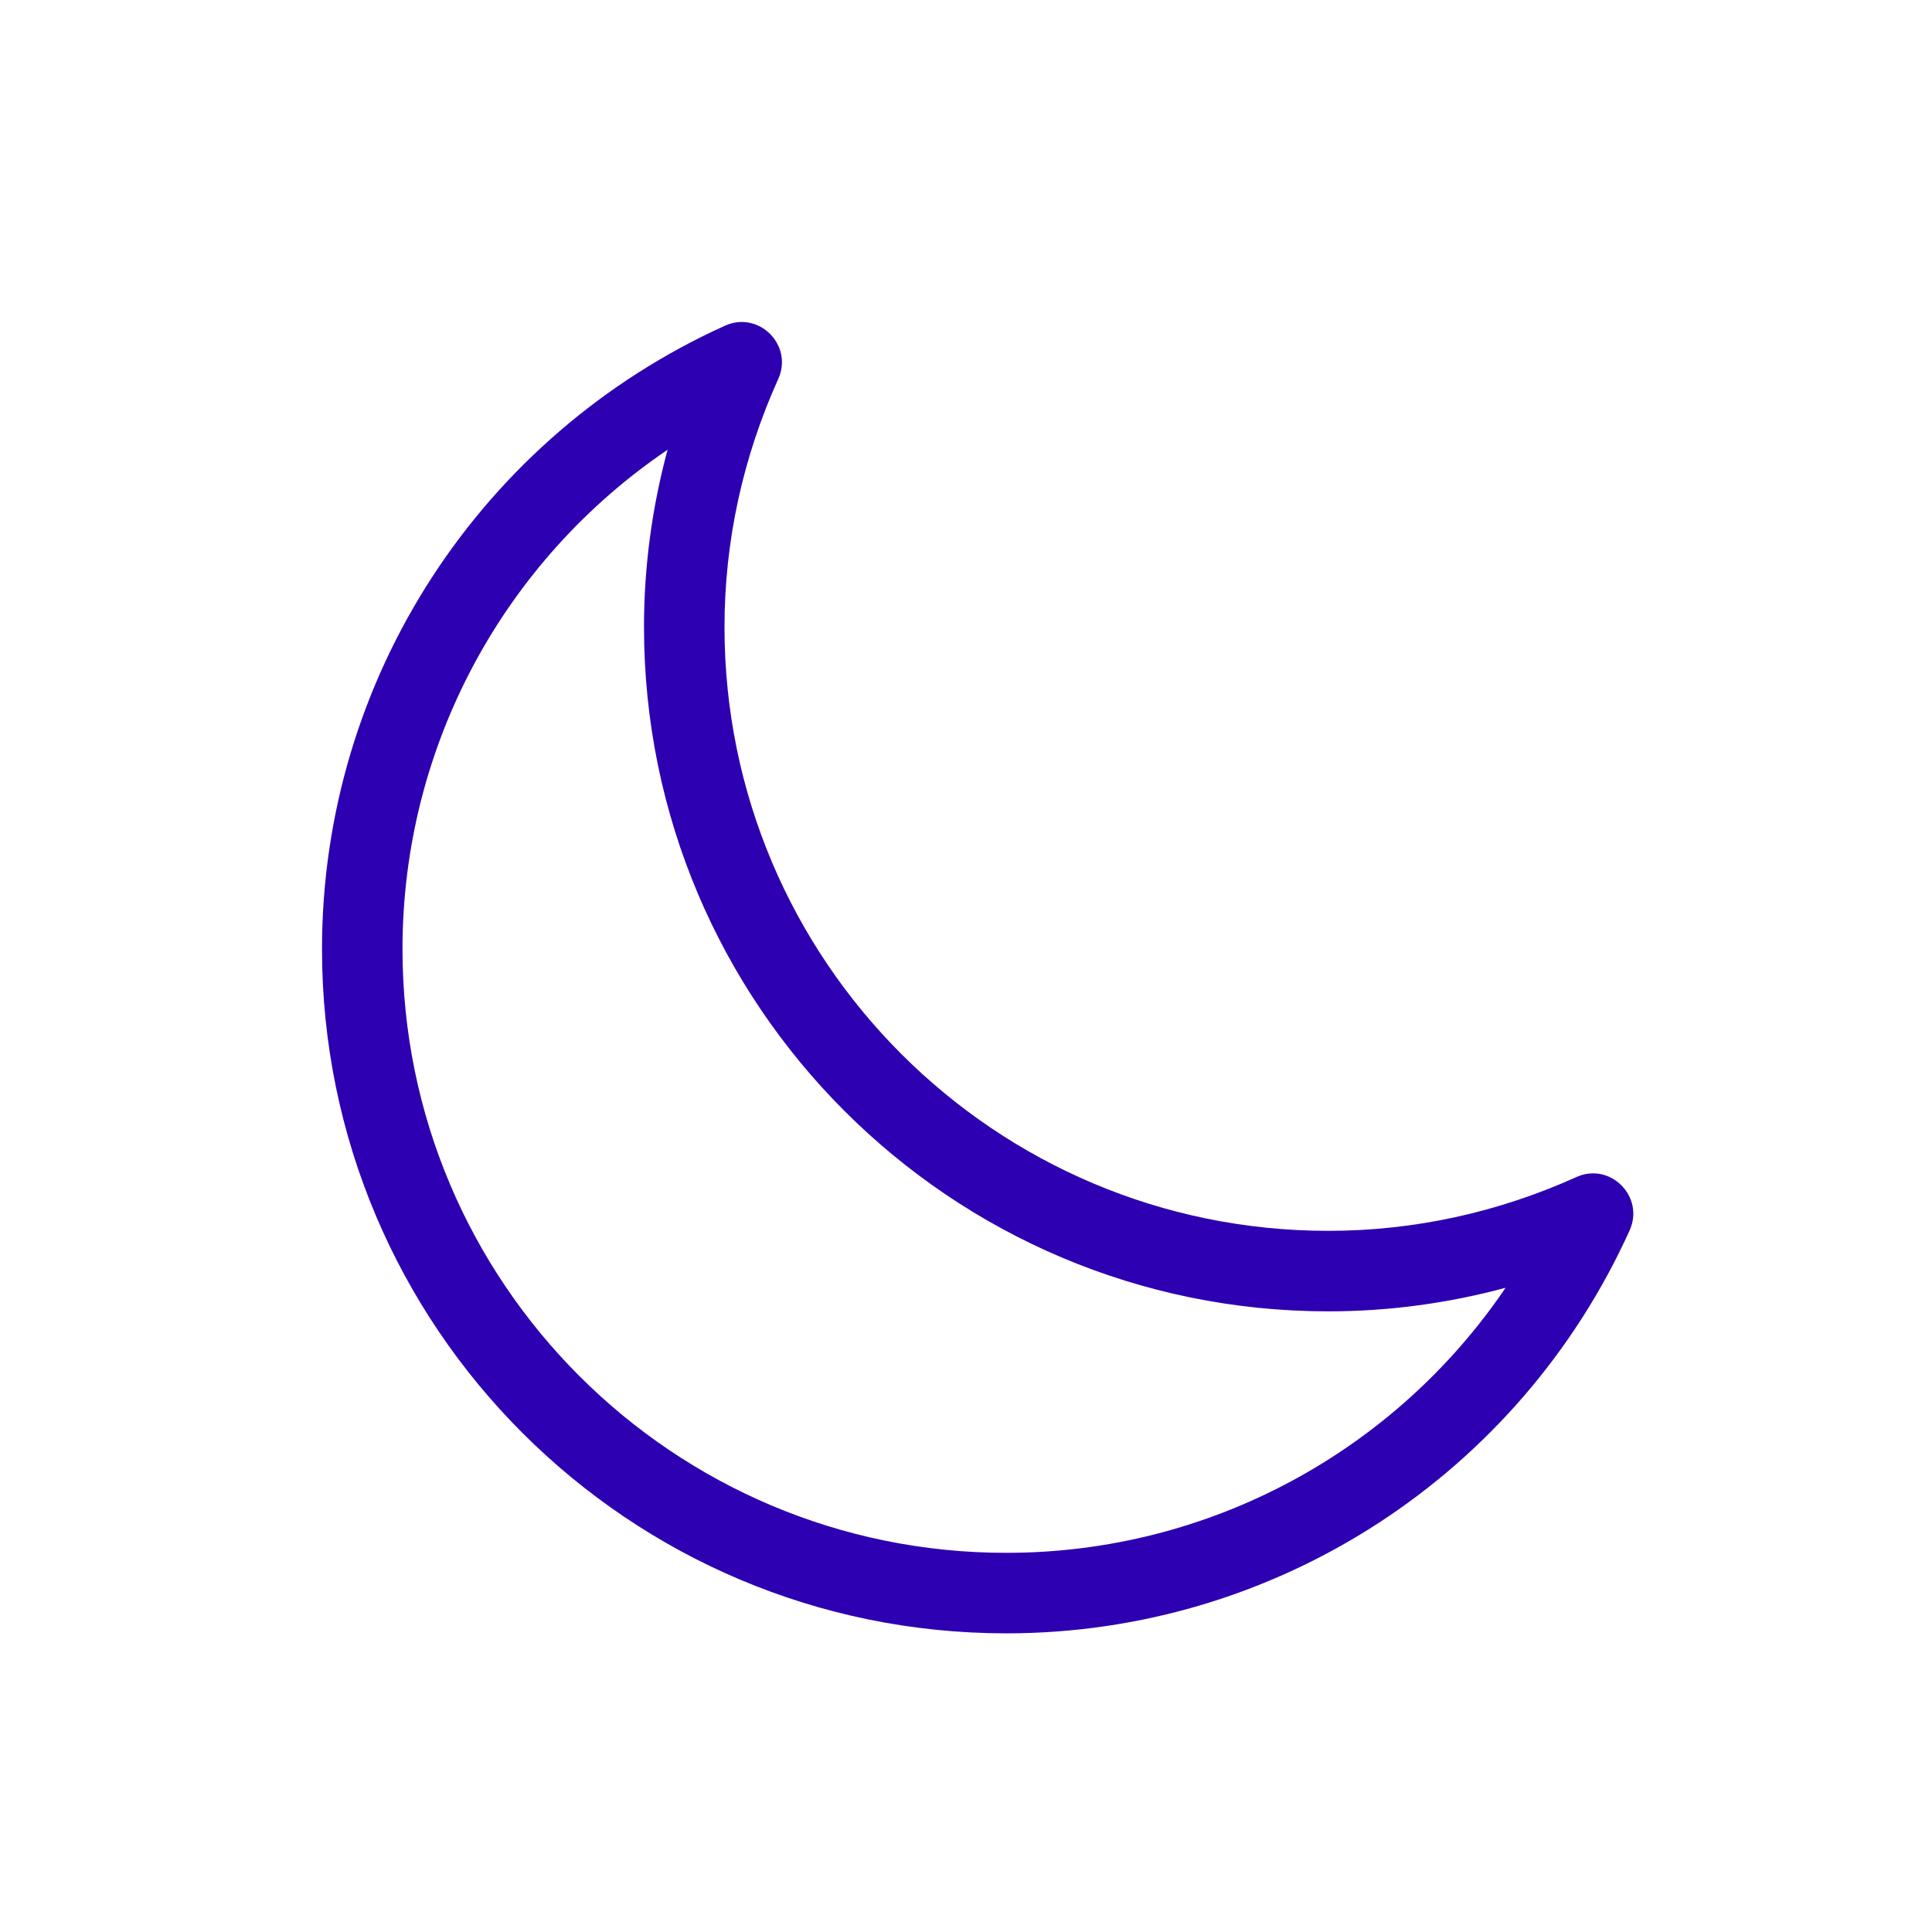 <svg xmlns="http://www.w3.org/2000/svg" width="24" height="24" viewBox="0 0 24 24">
  <path fill="#2D00B1" fill-rule="evenodd" d="M16.5,15.29 C17.57,15.29 18.612,15.06 19.582,14.622 C20.002,14.432 20.433,14.864 20.244,15.284 C18.877,18.306 15.87,20.29 12.5,20.29 C7.806,20.29 4,16.484 4,11.79 C4,8.419 5.984,5.412 9.006,4.046 C9.426,3.856 9.857,4.287 9.668,4.707 C9.23,5.677 9,6.72 9,7.79 C9,11.932 12.358,15.29 16.5,15.29 Z M16.5,16.29 C11.806,16.29 8,12.484 8,7.79 C8,7.039 8.1,6.301 8.293,5.587 C6.269,6.958 5,9.258 5,11.79 C5,15.932 8.358,19.29 12.5,19.29 C15.032,19.29 17.332,18.02 18.703,15.997 C17.989,16.19 17.251,16.29 16.5,16.29 Z"/>
</svg>
